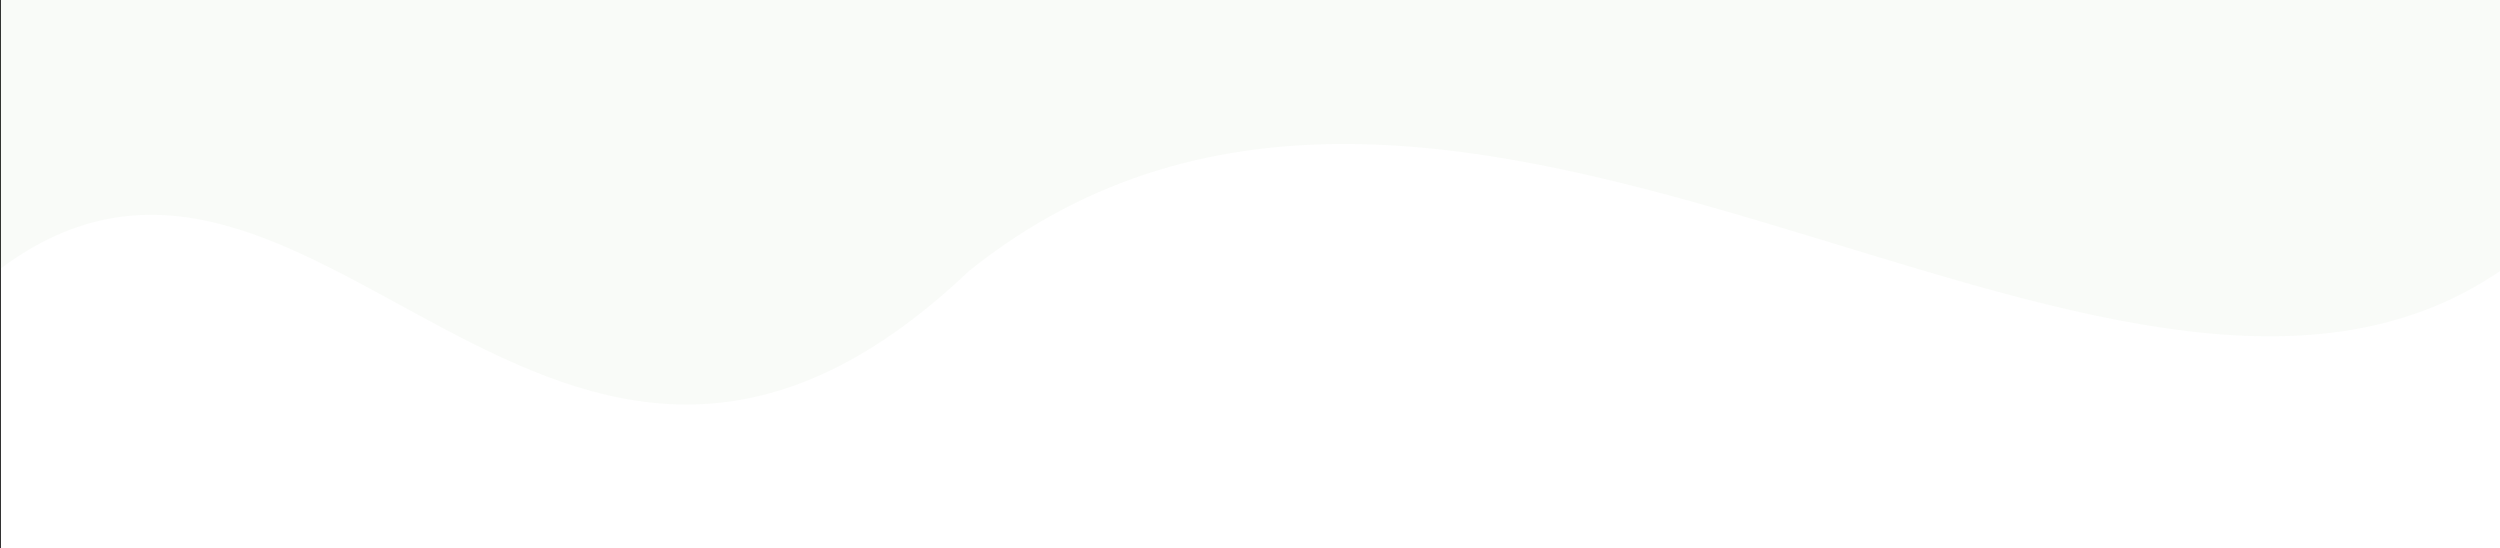 <?xml version="1.0" encoding="UTF-8" standalone="no"?>
<svg
   xmlns:dc="http://purl.org/dc/elements/1.1/"
   xmlns:cc="http://creativecommons.org/ns#"
   xmlns:rdf="http://www.w3.org/1999/02/22-rdf-syntax-ns#"
   xmlns:svg="http://www.w3.org/2000/svg"
   xmlns="http://www.w3.org/2000/svg"
   xmlns:sodipodi="http://sodipodi.sourceforge.net/DTD/sodipodi-0.dtd"
   xmlns:inkscape="http://www.inkscape.org/namespaces/inkscape"
   version="1.1"
   id="Layer_1"
   x="0px"
   y="0px"
   width="1920px"
   height="421px"
   viewBox="0 0 1920 421"
   enable-background="new 0 0 1920 421"
   xml:space="preserve"
   sodipodi:docname="header-bg02.svg"
   inkscape:version="0.92.4 (unknown)"><rect x="0" y="0" width="1920" height="421" fill="#333333" stroke="none"/><defs
   id="defs6" /><sodipodi:namedview
   pagecolor="#ffffff"
   bordercolor="#666666"
   borderopacity="1"
   objecttolerance="10"
   gridtolerance="10"
   guidetolerance="10"
   inkscape:pageopacity="0"
   inkscape:pageshadow="2"
   inkscape:window-width="1947"
   inkscape:window-height="1007"
   id="namedview4"
   showgrid="false"
   inkscape:zoom="0.48613591"
   inkscape:cx="993.03837"
   inkscape:cy="210.33998"
   inkscape:window-x="0"
   inkscape:window-y="27"
   inkscape:window-maximized="0"
   inkscape:current-layer="Layer_1" />  
<rect
   style="opacity:1;fill:#ffffff;fill-opacity:1;stroke:none;stroke-width:11.675;stroke-miterlimit:4;stroke-dasharray:none;stroke-opacity:1"
   id="rect869"
   width="1919.23"
   height="423.75"
   x="0.77"
   y="0" /><path
   style="fill:#338000;fill-opacity:1;stroke:none;stroke-width:1.185px;stroke-linecap:butt;stroke-linejoin:miter;stroke-opacity:1;opacity:0.03"
   d="M 0.77,0 H 1920 v 208.161 c -298.011,203.69 -802.819,-298.924 -1175.847,0 -320.689,304.786 -503.071,-185.298 -746.21,0 z"
   id="path847"
   inkscape:connector-curvature="0"
   sodipodi:nodetypes="cccccc" /></svg>